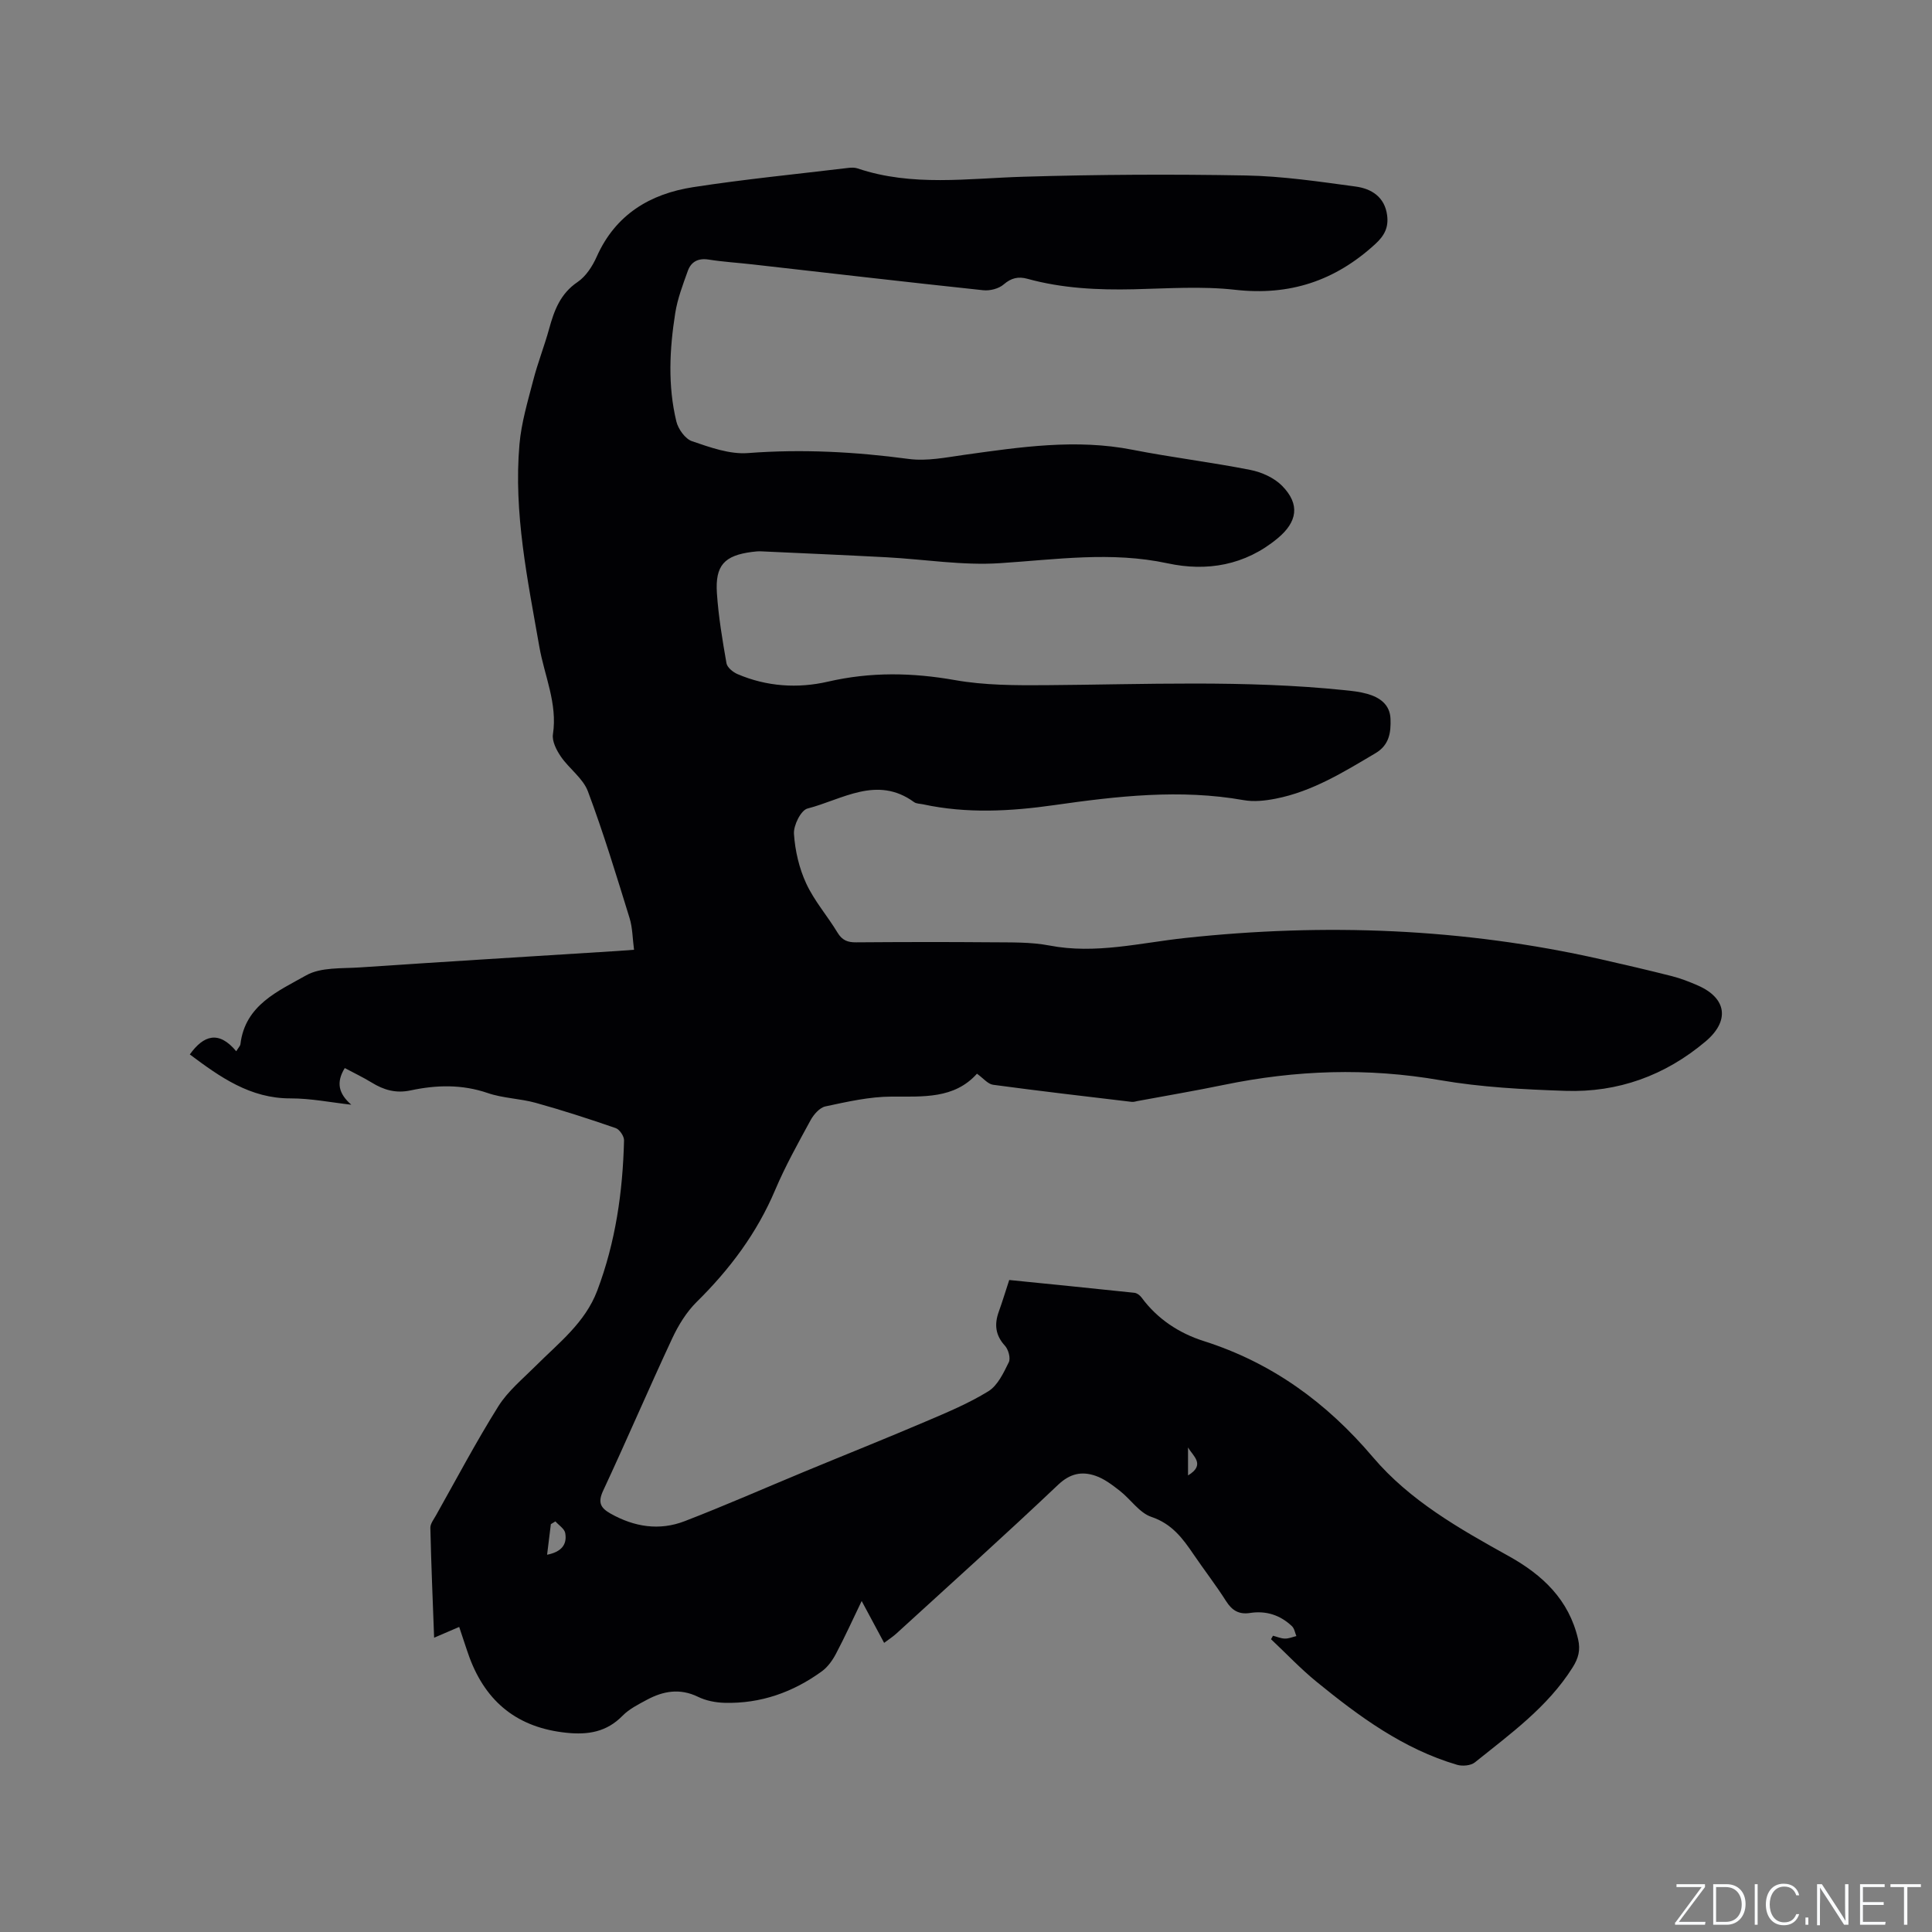 <svg enable-background="new 0 0 400 400" viewBox="0 0 400 400" xmlns="http://www.w3.org/2000/svg"><rect x="0" y="0" width="400" height="400" fill="#808080" stroke="none"/><g fill="#fafbfc"><path d="m346.9 398 5.4-7.3h-5.2v-.6h5.9v.6l-5.4 7.2h5.5l-.1.6h-6.2v-.5z"/><path d="m354.7 390.1h2.8c2.3 0 3.9 1.6 3.9 4.1s-1.6 4.3-3.9 4.3h-2.8zm.6 7.8h2c2.2 0 3.3-1.6 3.3-3.6 0-1.8-1-3.6-3.3-3.6h-2z"/><path d="m363.9 390.1v8.4h-.6v-8.4z"/><path d="m372.5 396.3c-.4 1.3-1.4 2.3-3.2 2.3-2.4 0-3.7-1.9-3.7-4.3 0-2.3 1.2-4.3 3.7-4.3 1.8 0 2.9 1 3.2 2.4h-.6c-.4-1.1-1.1-1.8-2.5-1.8-2.1 0-3 1.9-3 3.7s.9 3.7 3 3.7c1.4 0 2.1-.7 2.5-1.7z"/><path d="m373.8 398.5v-1.5h.6v1.5z"/><path d="m376.2 398.5v-8.4h1c1.3 2 4.4 6.7 4.9 7.6-.1-1.2-.1-2.4-.1-3.8v-3.8h.7v8.4h-.9c-1.2-1.9-4.4-6.8-5-7.7.1 1.1 0 2.3 0 3.9v3.9h-.6z"/><path d="m390 394.4h-4.3v3.5h4.7l-.1.6h-5.2v-8.4h5.1v.6h-4.5v3.1h4.3z"/><path d="m394.2 390.7h-2.8v-.6h6.3v.6h-2.8v7.8h-.7z"/></g><path d="m95.07 336.84c-1.72.74-3.23 1.39-5.19 2.23-.29-7.81-.61-15.28-.78-22.74-.02-.84.69-1.74 1.15-2.56 4.26-7.57 8.32-15.26 12.93-22.62 1.98-3.15 5.03-5.65 7.72-8.34 4.77-4.78 10.22-8.92 12.75-15.59 3.8-10.05 5.29-20.47 5.55-31.12.02-.86-.93-2.27-1.73-2.54-5.47-1.89-10.98-3.68-16.56-5.23-3.25-.9-6.77-.94-9.94-2.03-5.33-1.83-10.63-1.68-15.93-.55-3.07.66-5.57-.07-8.09-1.62-1.78-1.09-3.68-1.99-5.57-3-1.86 3.04-1.24 5.32 1.35 7.59-4.2-.47-8.4-1.32-12.59-1.31-8.34.02-14.55-4.4-20.84-9.1 2.85-3.98 5.99-5.01 9.61-.66.48-.79.83-1.11.87-1.48.97-8.11 7.83-10.97 13.6-14.23 3.07-1.73 7.4-1.39 11.19-1.65 17.76-1.2 35.52-2.28 53.28-3.4.94-.06 1.87-.14 3.42-.25-.31-2.33-.3-4.55-.93-6.58-2.72-8.79-5.39-17.61-8.62-26.22-1.01-2.7-3.86-4.67-5.58-7.17-.92-1.34-1.88-3.2-1.66-4.65.97-6.38-1.76-12.1-2.81-18.09-2.43-13.89-5.36-27.74-4.12-41.94.39-4.48 1.72-8.9 2.86-13.29.92-3.58 2.3-7.05 3.28-10.62 1.05-3.82 2.32-7.28 5.89-9.69 1.73-1.17 3.09-3.28 3.97-5.26 3.89-8.72 11.04-13 19.95-14.38 10.67-1.65 21.44-2.7 32.16-3.99.62-.07 1.31-.09 1.89.11 11.3 3.81 22.82 2.06 34.35 1.72 15.34-.46 30.71-.54 46.06-.26 7.58.14 15.17 1.27 22.7 2.29 3.27.44 6.03 2.14 6.53 5.95.32 2.48-.51 4.19-2.5 6-8.29 7.58-17.67 10.7-28.95 9.43-6.91-.78-13.98-.27-20.98-.11-7.45.17-14.83-.18-22.05-2.17-1.86-.51-3.34-.19-4.91 1.17-1.01.88-2.85 1.35-4.23 1.2-15.91-1.69-31.8-3.54-47.7-5.34-3.05-.35-6.13-.53-9.16-1.01-2.16-.34-3.62.45-4.3 2.33-1.03 2.87-2.14 5.77-2.61 8.76-1.18 7.46-1.56 15.01.23 22.42.38 1.58 1.83 3.62 3.25 4.1 3.74 1.27 7.8 2.75 11.61 2.45 11.17-.85 22.18-.26 33.25 1.22 3.76.5 7.74-.32 11.58-.86 11.55-1.61 23.06-3.34 34.76-1.04 8.09 1.59 16.29 2.57 24.38 4.17 2.35.46 4.95 1.63 6.59 3.3 3.77 3.83 3.15 7.48-.94 10.87-6.74 5.6-14.65 6.92-22.77 5.17-11.67-2.51-23.11-.78-34.72-.03-7.75.51-15.61-.8-23.42-1.22-8.67-.46-17.34-.83-26.01-1.23-.63-.03-1.27.04-1.9.12-5.72.74-7.65 2.78-7.26 8.58.33 4.85 1.14 9.68 1.98 14.47.15.87 1.34 1.84 2.27 2.24 6.05 2.6 12.5 3.01 18.73 1.57 8.84-2.04 17.44-1.89 26.32-.32 6.1 1.08 12.44 1.09 18.67 1.05 20.66-.15 41.33-1.1 61.96 1.03 1.58.16 3.18.33 4.69.76 2.61.73 4.73 2.21 4.84 5.19.1 2.77-.23 5.39-3.09 7.09-6.57 3.89-13.07 7.94-20.7 9.43-2.15.42-4.48.68-6.61.3-13.16-2.33-26.18-.83-39.22 1.03-9.05 1.29-18.14 1.79-27.19-.17-.62-.13-1.36-.11-1.83-.45-7.69-5.6-14.87-.52-22.07 1.33-1.36.35-2.91 3.48-2.8 5.23.23 3.49 1.07 7.12 2.54 10.29 1.67 3.61 4.4 6.72 6.48 10.17.96 1.59 2.1 2.03 3.85 2.01 9.33-.07 18.66-.09 28-.01 4.02.04 8.12-.08 12.03.67 9.55 1.84 18.79-.56 28.1-1.56 28.9-3.11 57.55-2.03 85.94 4.38 4.96 1.12 9.9 2.27 14.83 3.52 1.84.47 3.63 1.17 5.37 1.93 6.01 2.63 6.64 7.34 1.59 11.6-8.38 7.06-18.13 10.59-29.01 10.22-8.66-.29-17.4-.74-25.92-2.21-15.08-2.62-29.94-2.1-44.83.98-5.91 1.22-11.86 2.23-17.8 3.33-.42.08-.85.23-1.25.18-9.57-1.14-19.15-2.25-28.7-3.54-1.08-.15-2.02-1.36-3.33-2.29-4.7 5.25-11.16 4.72-17.69 4.74-4.57.01-9.18 1.07-13.69 2.03-1.18.25-2.41 1.66-3.06 2.84-2.58 4.74-5.23 9.48-7.33 14.44-3.78 8.94-9.41 16.45-16.28 23.22-2.11 2.09-3.78 4.82-5.05 7.54-4.88 10.46-9.42 21.07-14.3 31.53-1.14 2.45-.53 3.57 1.57 4.75 4.9 2.75 10.07 3.57 15.29 1.56 8.38-3.23 16.61-6.86 24.91-10.3s16.65-6.77 24.92-10.3c4.46-1.9 8.98-3.78 13.08-6.31 1.93-1.2 3.14-3.81 4.22-6 .41-.84-.08-2.63-.79-3.41-1.99-2.17-2.23-4.42-1.29-7.04.75-2.08 1.39-4.2 2.17-6.58 8.68.88 17.31 1.73 25.93 2.65.53.06 1.14.53 1.47.98 3.27 4.45 7.8 7.4 12.84 9 14.16 4.5 25.49 12.77 35.04 24.03 7.66 9.03 17.9 14.82 28.11 20.49 7.05 3.92 12.49 9.03 14.39 17.23.51 2.23.09 3.91-1.17 5.89-5.17 8.18-12.87 13.7-20.2 19.6-.84.68-2.59.83-3.7.5-11.12-3.27-20.25-9.99-29.06-17.17-3.34-2.72-6.31-5.88-9.45-8.83.14-.24.28-.48.41-.72.82.21 1.64.58 2.47.59.79.02 1.58-.33 2.37-.52-.29-.69-.41-1.56-.9-2.03-2.43-2.32-5.37-3.27-8.71-2.75-2.26.35-3.71-.51-4.94-2.45-2.1-3.31-4.51-6.41-6.72-9.66-2.26-3.33-4.49-6.35-8.74-7.78-2.5-.84-4.29-3.65-6.54-5.4-1.56-1.22-3.23-2.5-5.06-3.12-2.79-.95-5.22-.5-7.71 1.86-10.99 10.42-22.27 20.55-33.45 30.77-.76.7-1.65 1.27-2.58 1.97-1.55-2.9-2.99-5.57-4.65-8.67-1.89 3.93-3.5 7.48-5.32 10.92-.71 1.35-1.69 2.73-2.9 3.62-5.99 4.36-12.71 6.74-20.17 6.54-1.86-.05-3.86-.44-5.51-1.25-3.73-1.81-7.18-1.2-10.58.63-1.76.95-3.65 1.89-5.02 3.29-3.3 3.37-7.13 4-11.63 3.53-10-1.03-16.57-6.24-20.05-15.54-.72-1.98-1.34-4-2.15-6.37zm19.92-21.85c-.31.19-.63.38-.94.57-.26 2.07-.51 4.14-.78 6.33 2.89-.56 4.2-2.05 3.75-4.5-.17-.89-1.33-1.61-2.03-2.4zm130.98-15.32v5.8c3.73-2.25.97-4.04 0-5.8z" fill="#010104"/></svg>